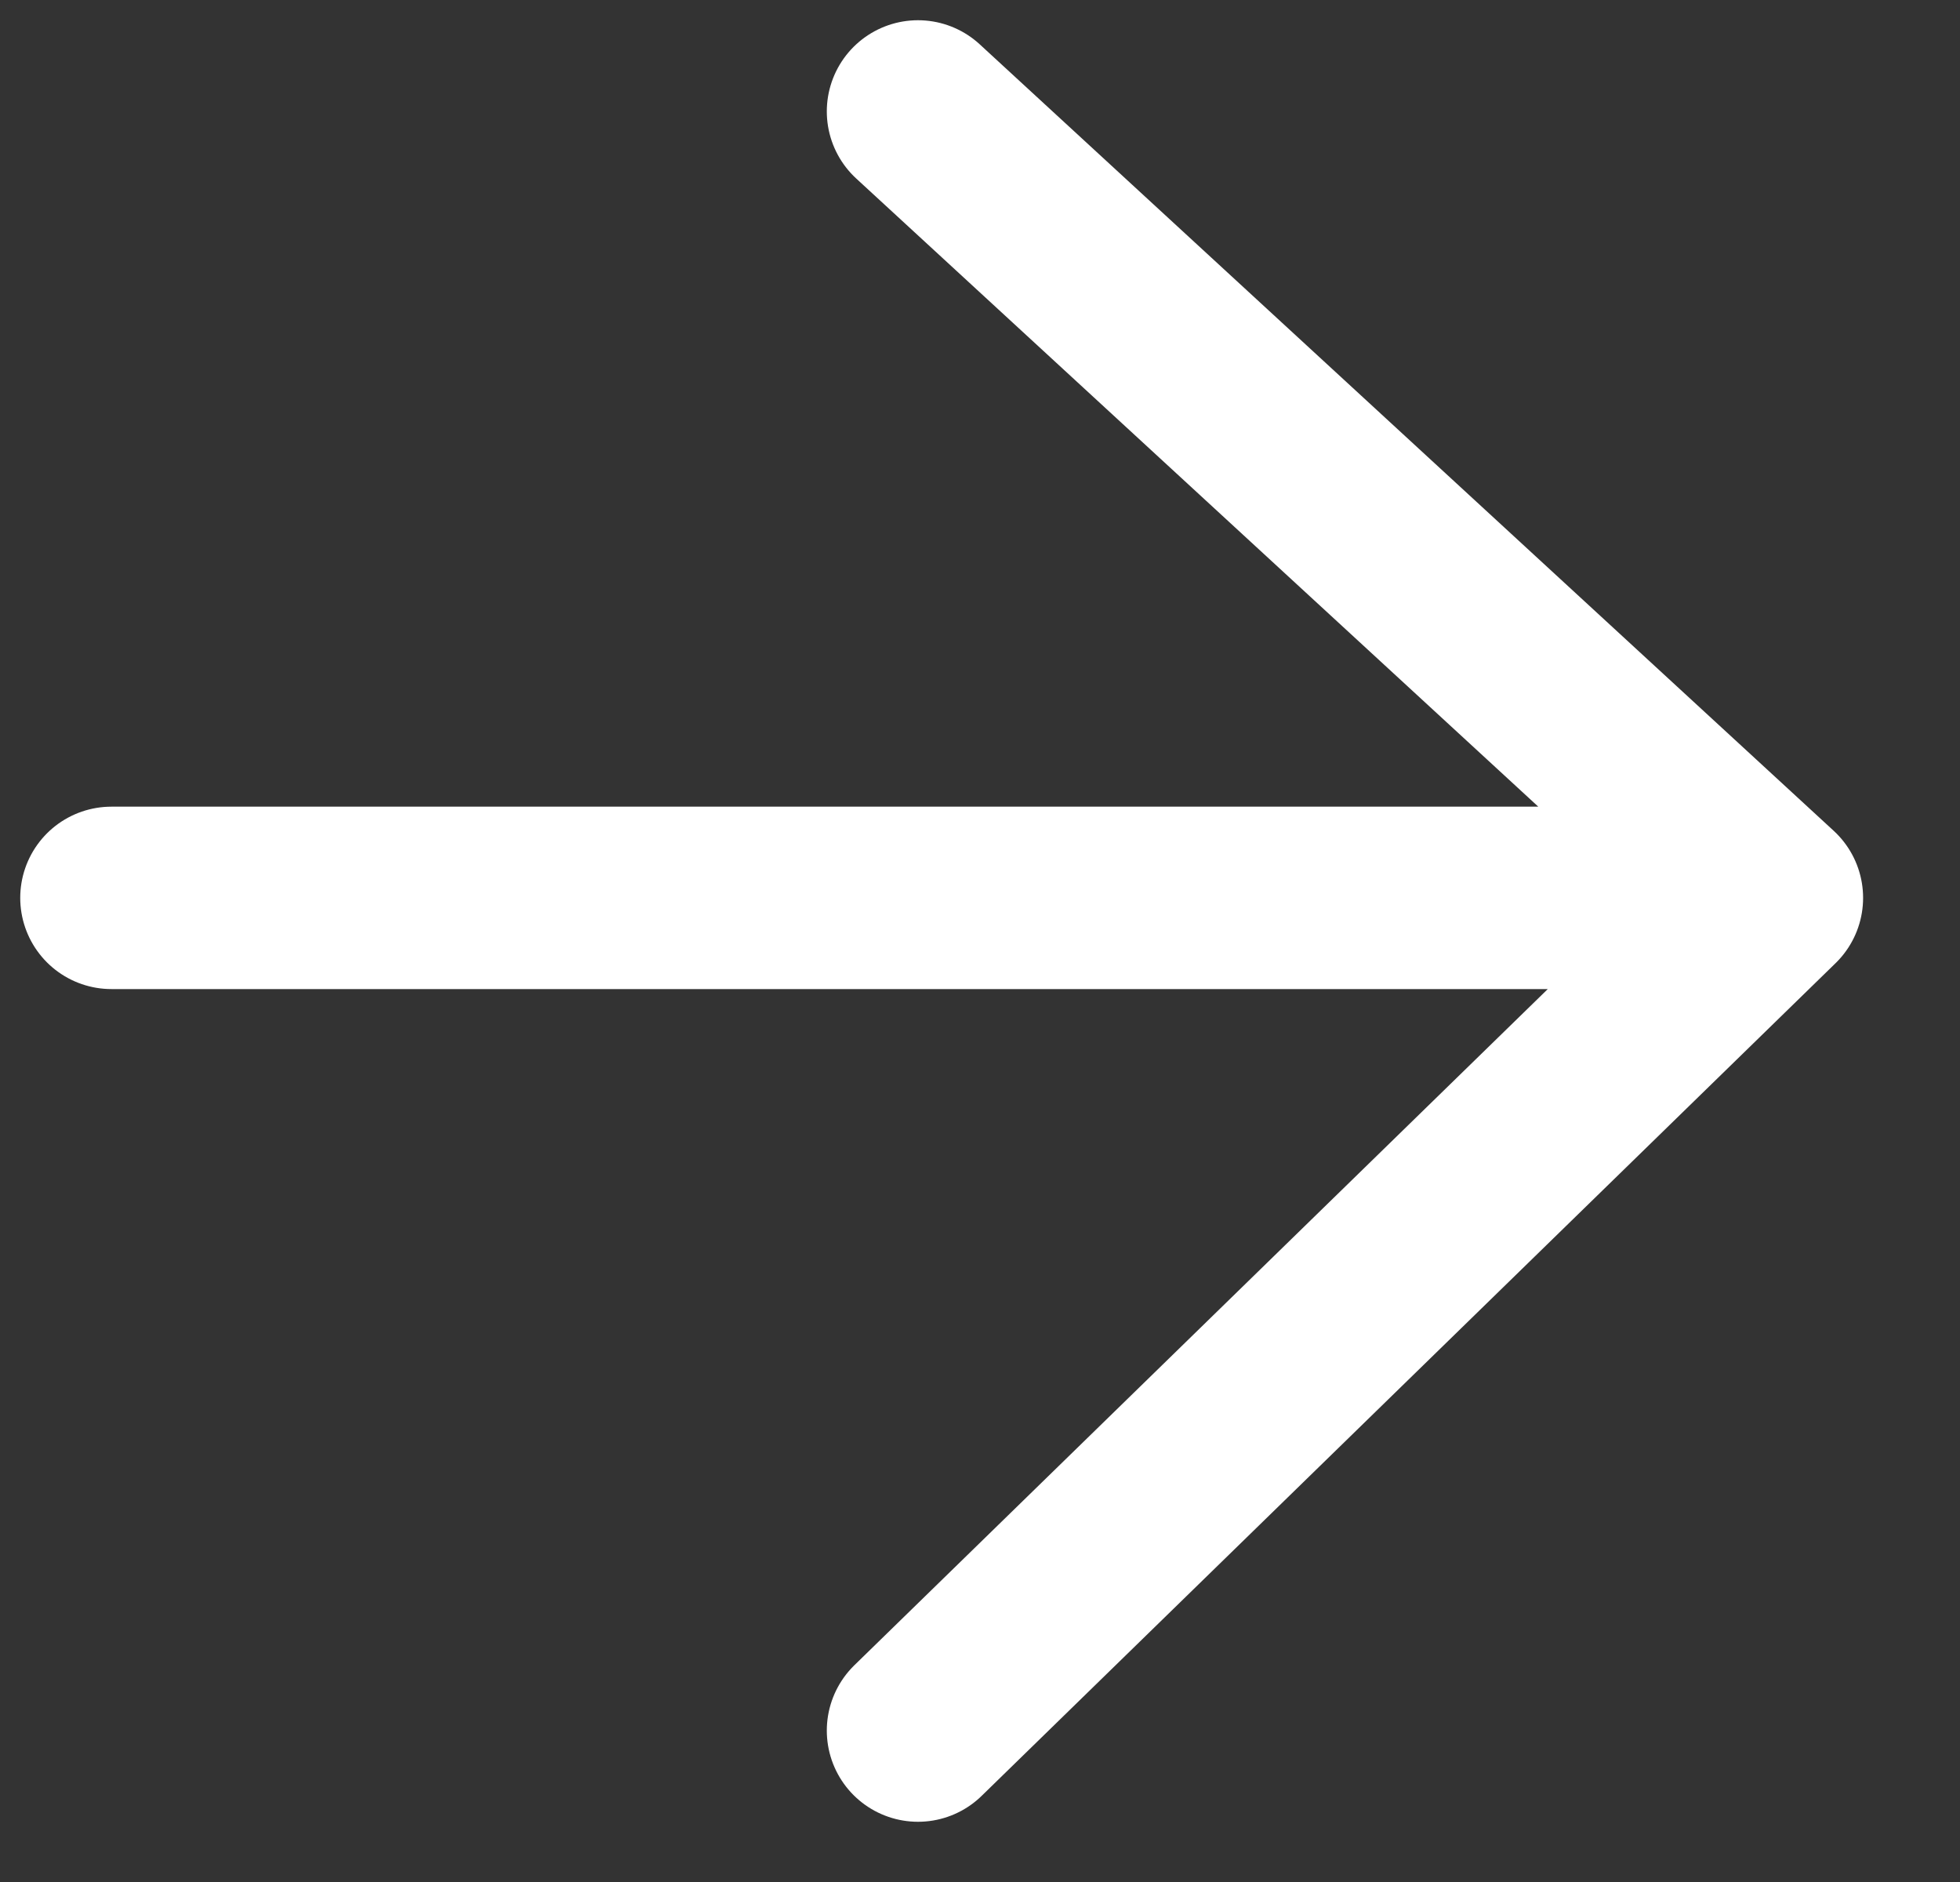 <svg width="25" height="24" viewBox="0 0 25 24" fill="none" xmlns="http://www.w3.org/2000/svg">
<rect x="0" y="0" width="25" height="24" fill="#333333" stroke="none"/>
<path d="M1.421 11.45L22.601 11.45M22.601 11.45L11.709 1.421M22.601 11.45L11.709 22.069" stroke="white" stroke-width="2.326" stroke-linecap="round"/>
</svg>
